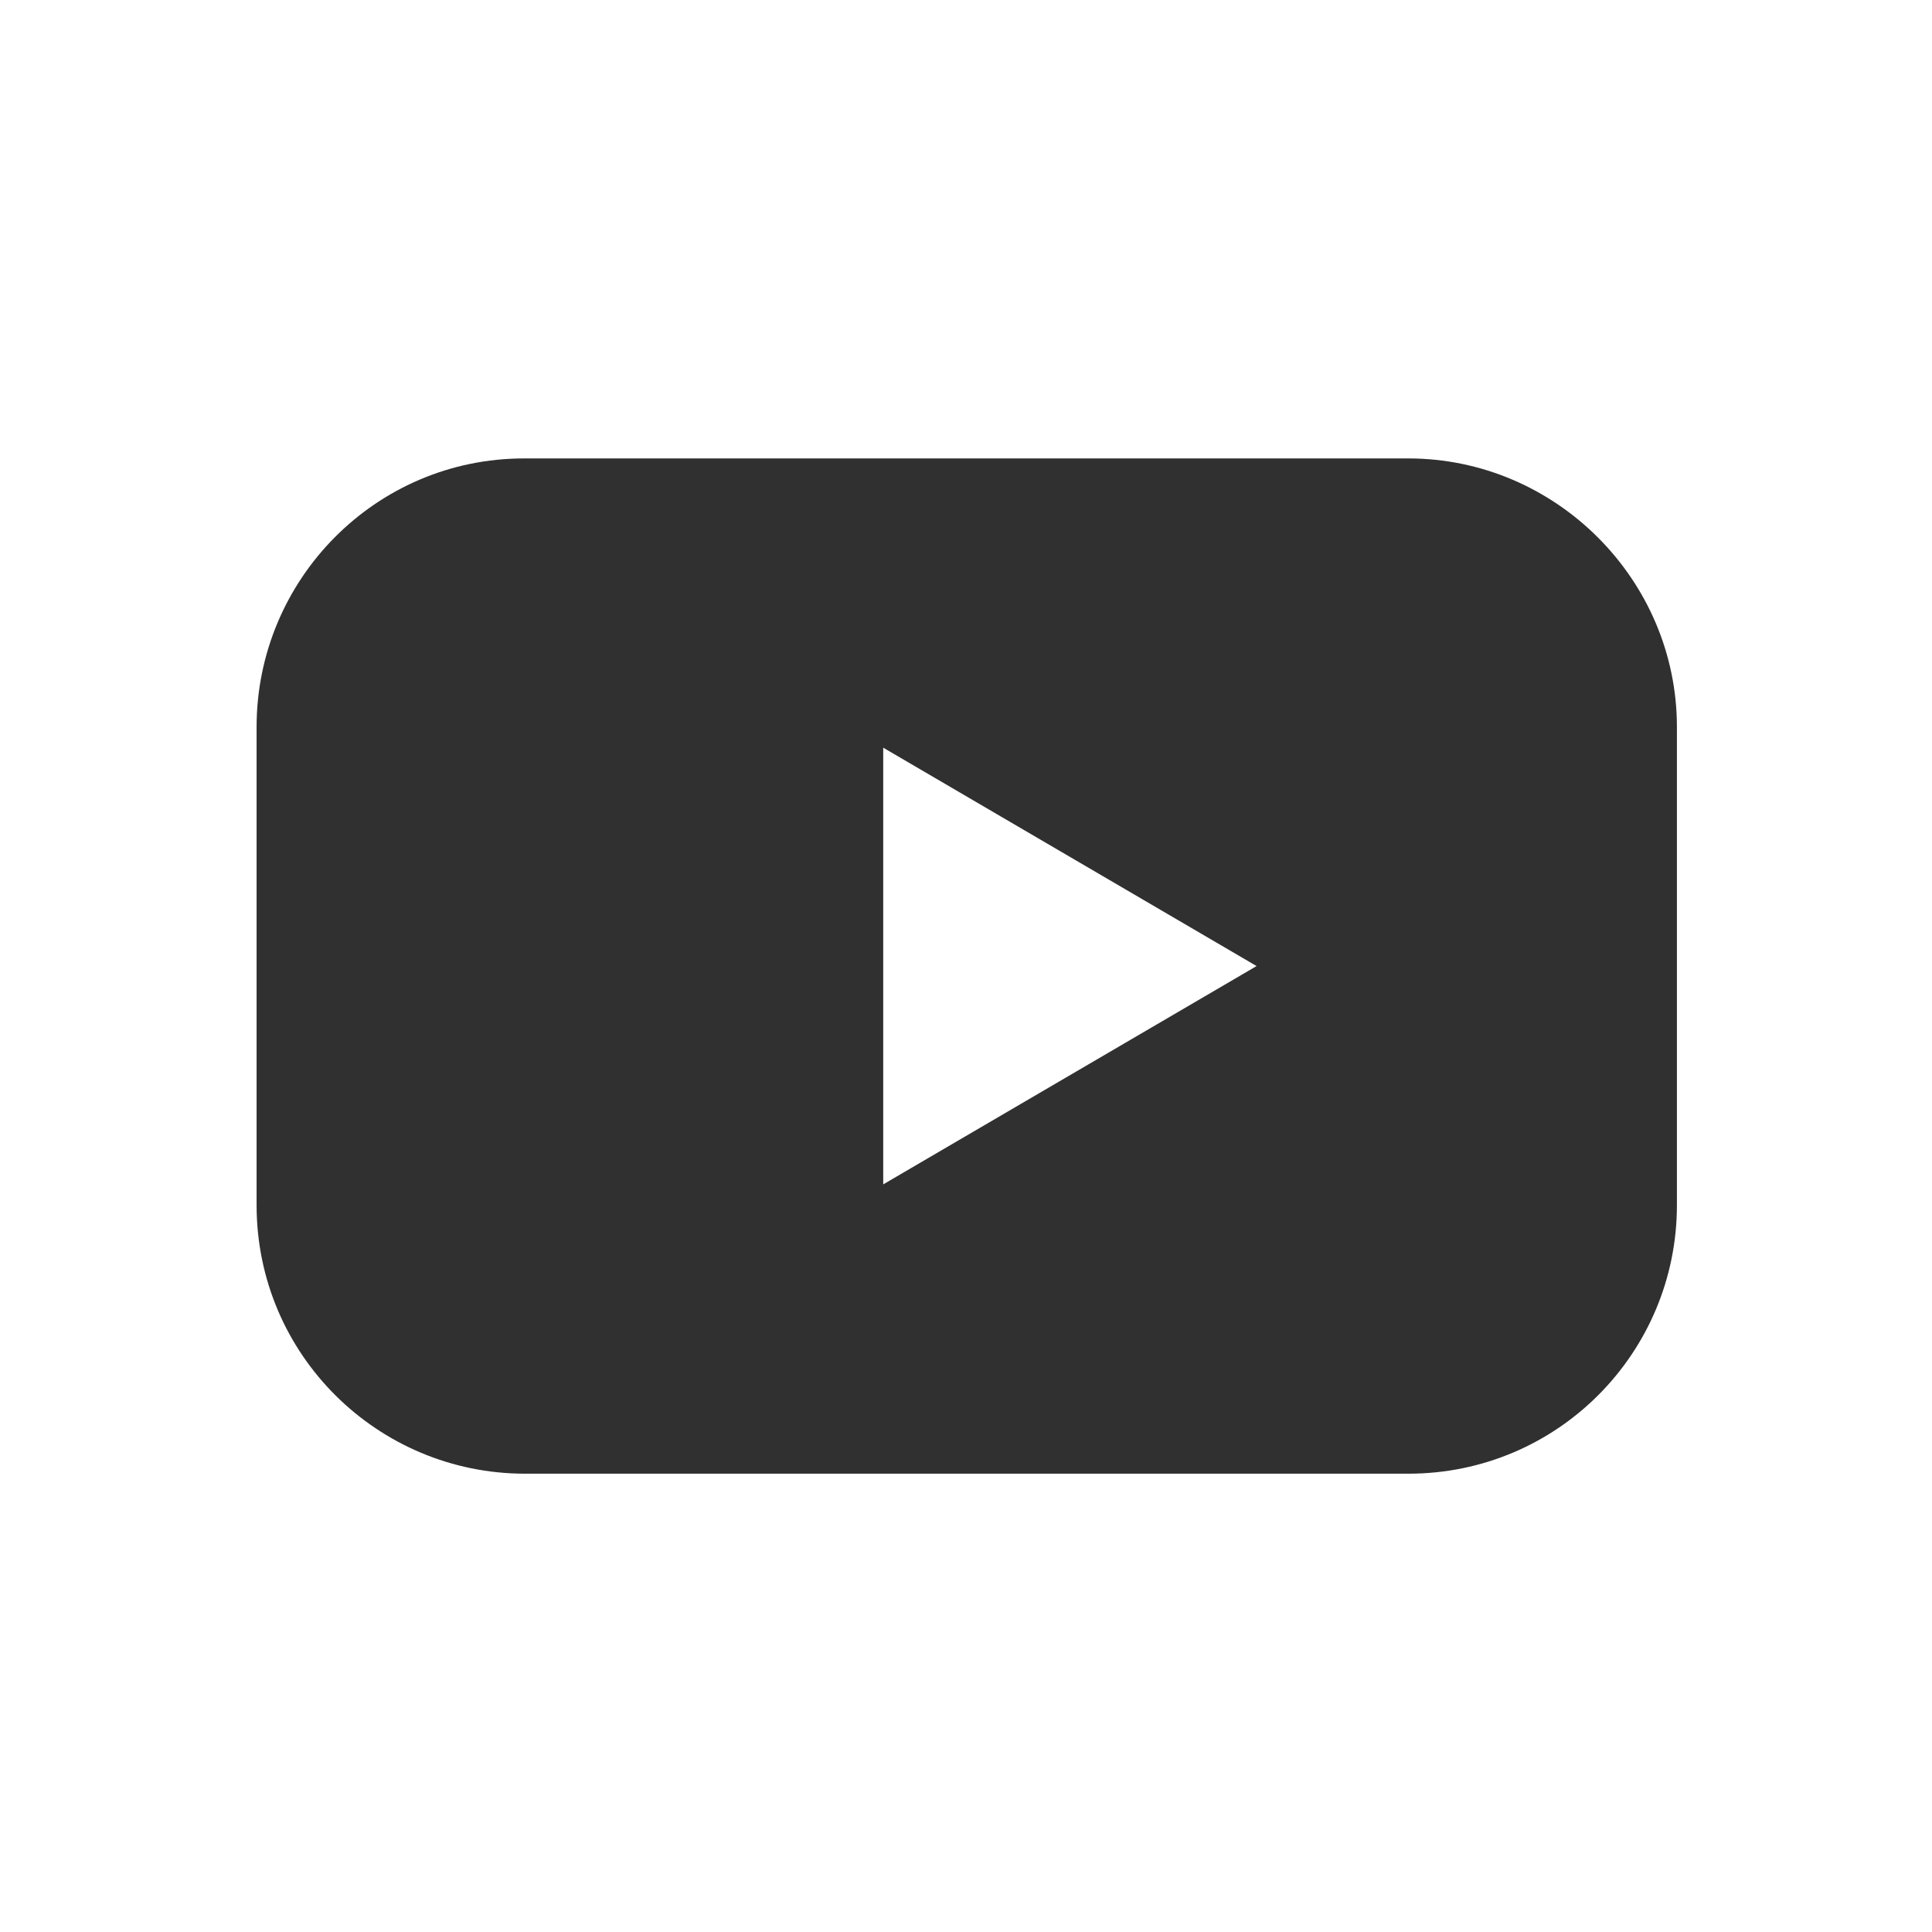 <svg width="32" height="32" viewBox="0 0 32 32" fill="none" xmlns="http://www.w3.org/2000/svg">
<path d="M23.326 7.593H8.68C6.221 7.593 4.25 9.6 4.25 12.041V19.961C4.25 22.438 6.257 24.409 8.698 24.409H23.326C25.804 24.409 27.775 22.402 27.775 19.961V12.041C27.775 9.6 25.767 7.593 23.326 7.593ZM14.629 19.617V12.384L20.813 16.001L14.629 19.617Z" fill="#303030"/>
</svg>

